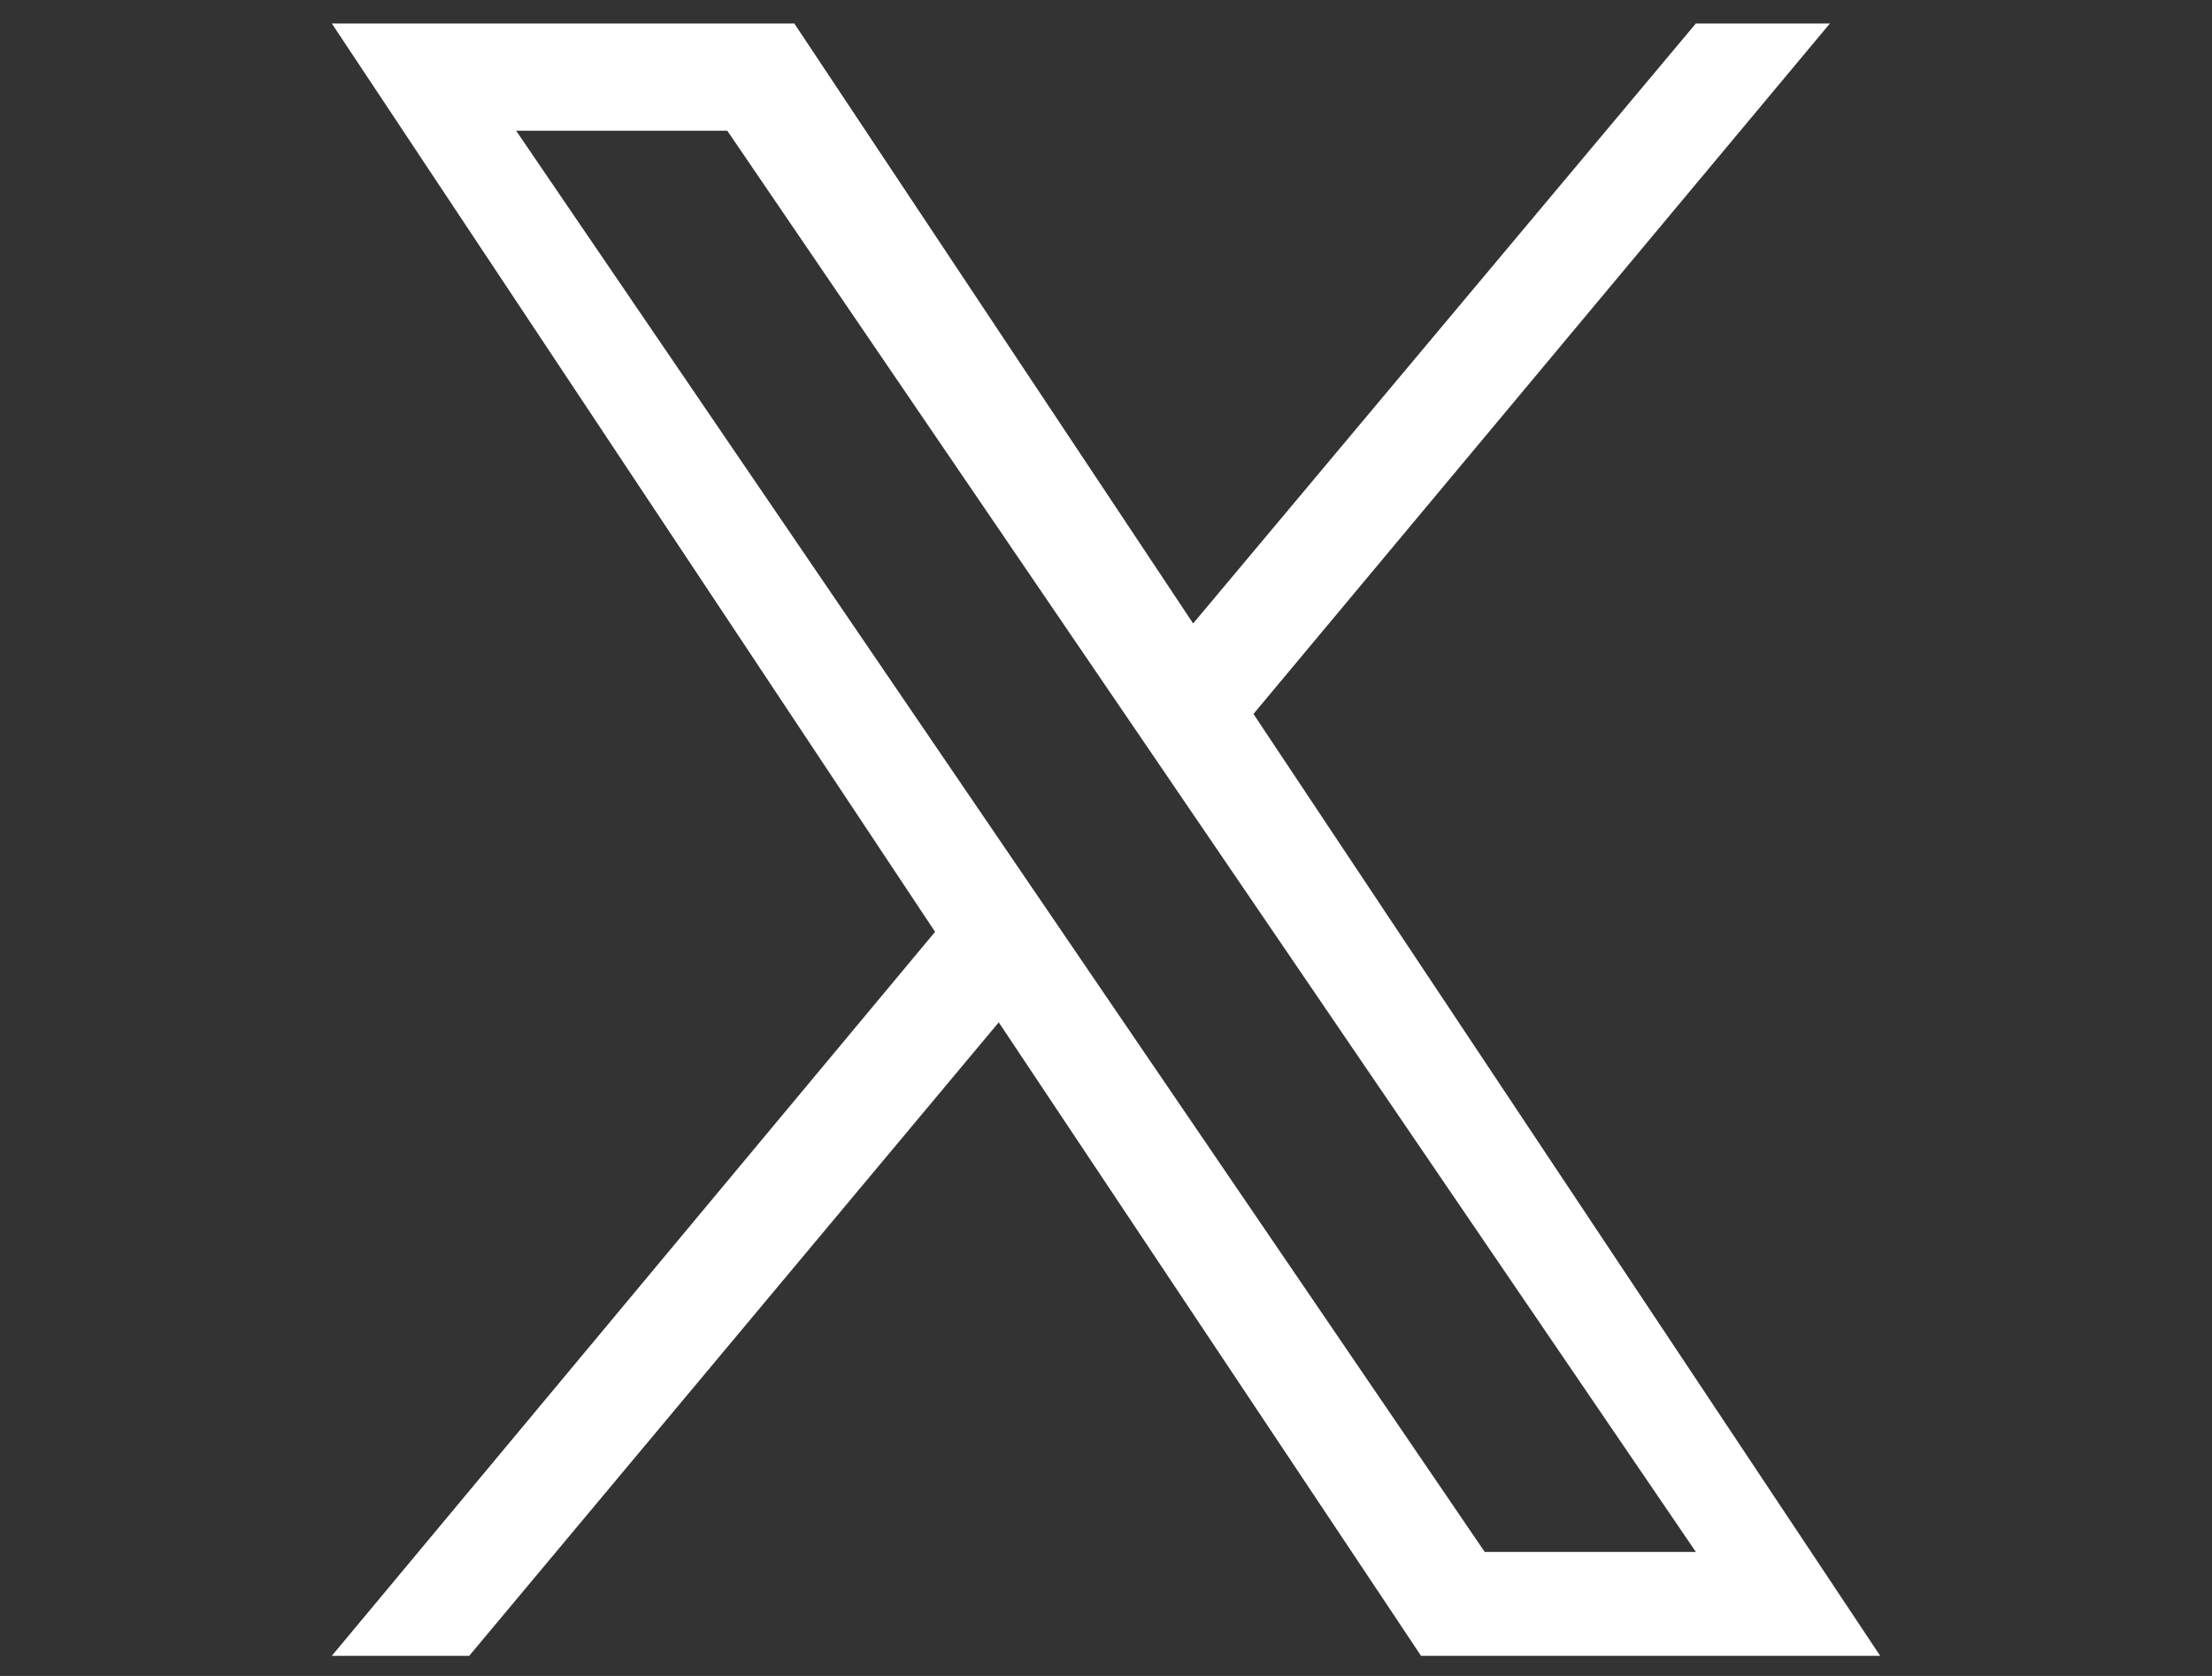 
<svg xmlns="http://www.w3.org/2000/svg" version="1.1" xmlns:xlink="http://www.w3.org/1999/xlink" preserveAspectRatio="none" x="0px" y="0px" width="33px" height="25px" viewBox="0 0 33 25">
<rect x="0" y="0" width="33" height="25" fill="#333333" stroke="none"/>
<defs>
<g id="Layer0_0_FILL">
<path fill="#FFFFFF" stroke="none" d="
M 27.3 0.35
L 25.3 0.35 17.8 9.3 11.85 0.35 4.95 0.35 13.95 13.9 4.95 24.7 7 24.7 14.9 15.25 21.2 24.7 28.05 24.7 18.7 10.65 27.3 0.35
M 25.3 23.15
L 22.15 23.15 7.7 1.95 10.85 1.95 25.3 23.15 Z"/>
</g>
</defs>

<g transform="matrix( 1, 0, 0, 1, 0,0) ">
<use xlink:href="#Layer0_0_FILL"/>
</g>
</svg>
